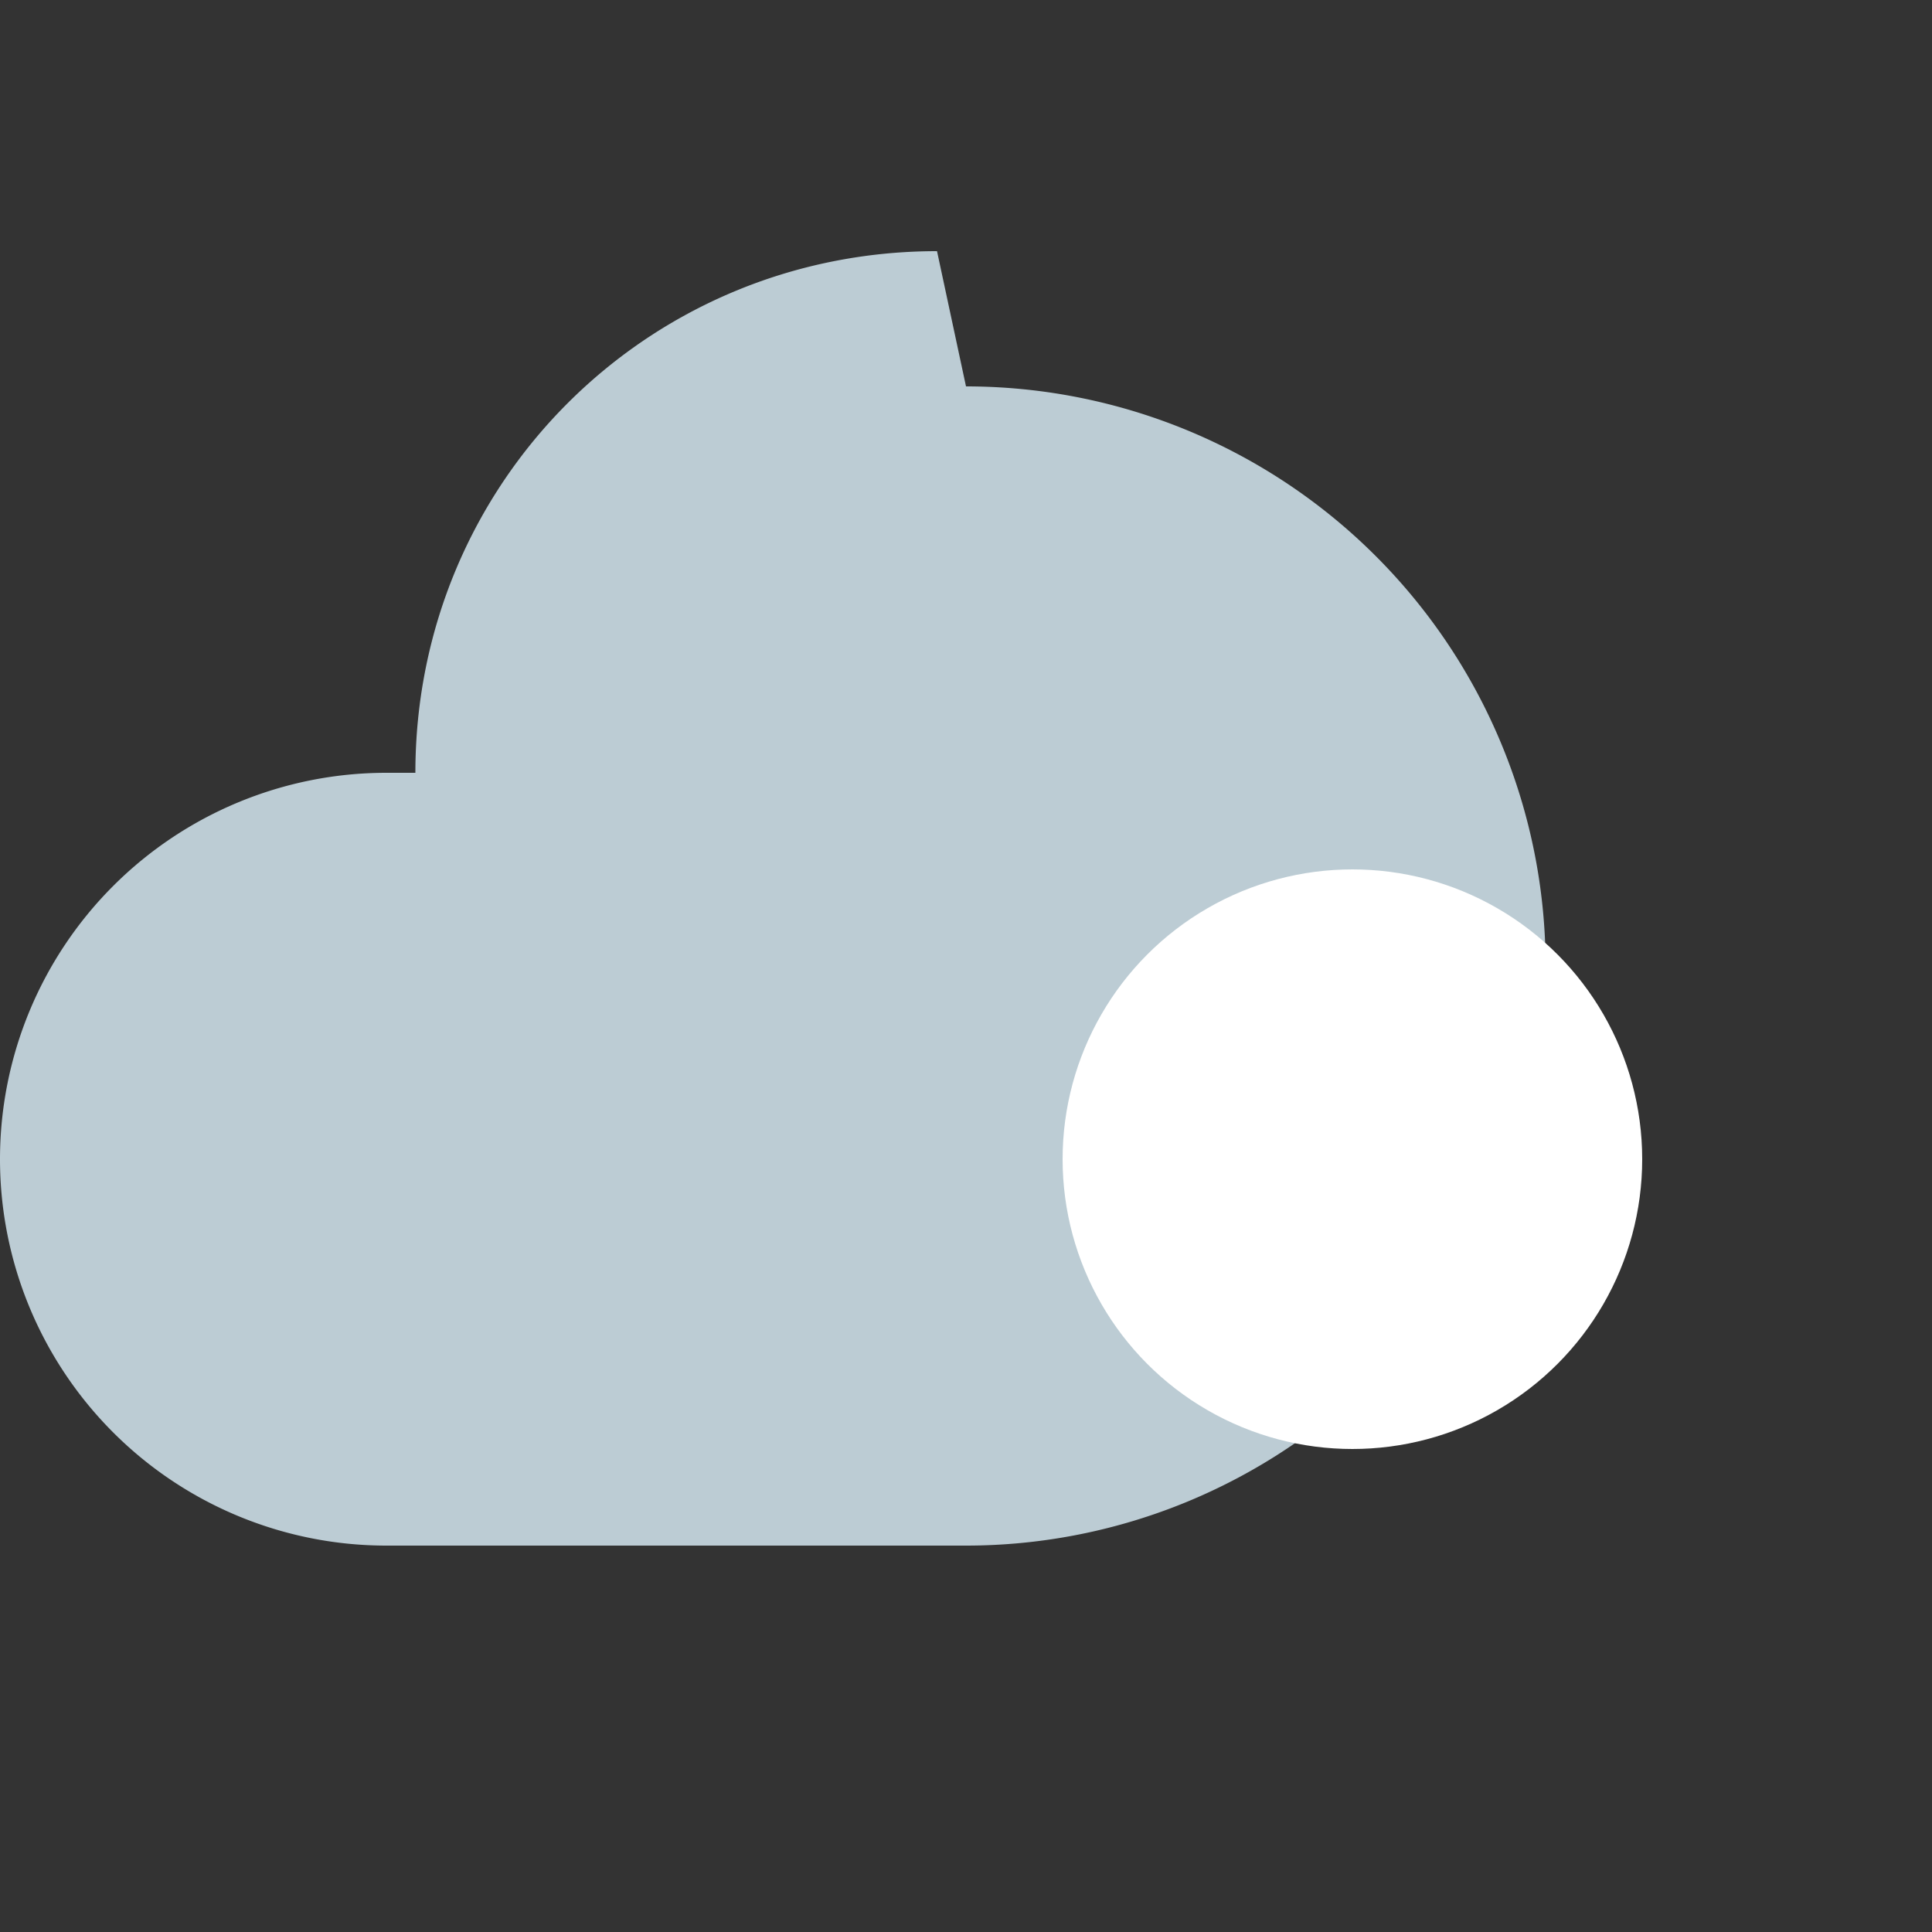 <svg width="100" height="100" xmlns="http://www.w3.org/2000/svg">
  <rect width="100%" height="100%" fill="#333333" stroke="none"/>
  <g fill="none" fill-rule="evenodd">
    <path d="M0 0h100v100H0z"/>
    <path d="M50 20a30 30 0 0 1 0 60H20a20 20 0 0 1 0-40h1.5c0-15 12-27 27-27z" fill="#BCCCD4"/>
    <circle fill="#FFF" cx="70" cy="60" r="15"/>
  </g>
</svg>